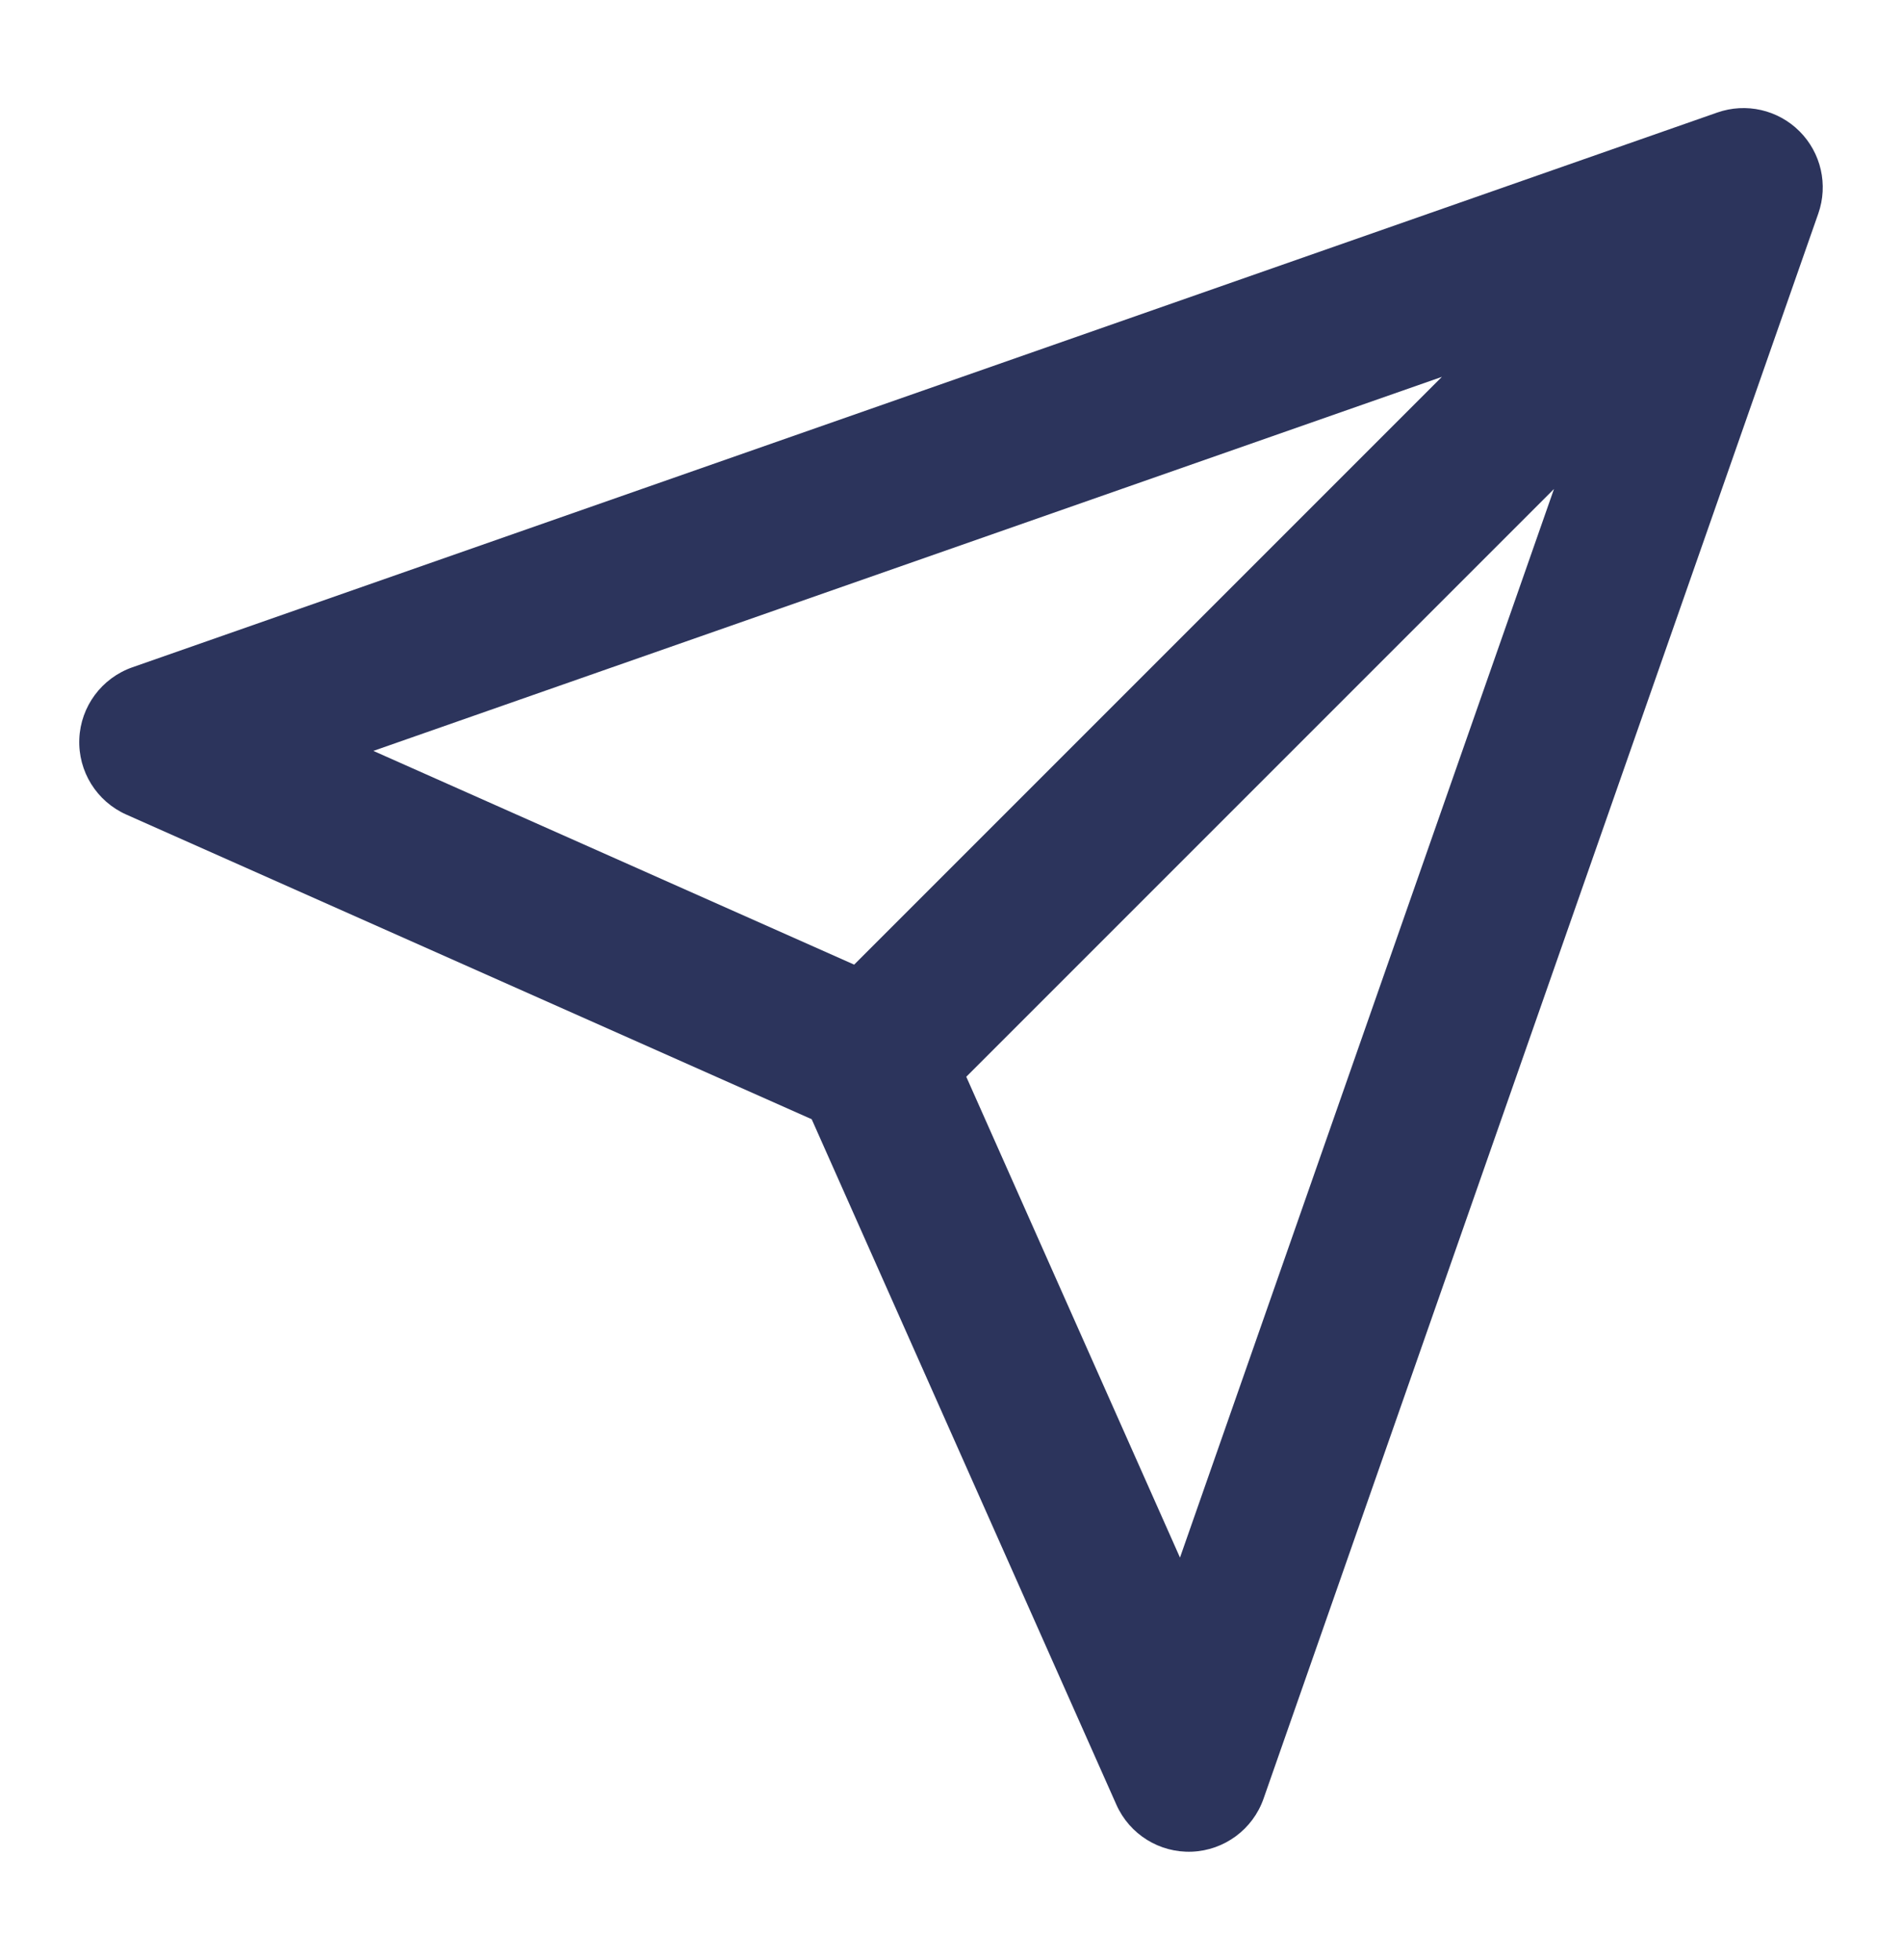 <svg width="33" height="34" viewBox="0 0 33 34" fill="none" xmlns="http://www.w3.org/2000/svg">
<path fill-rule="evenodd" clip-rule="evenodd" d="M31.222 2.278C31.596 2.651 31.722 3.206 31.548 3.704L21.923 31.204C21.737 31.736 21.244 32.101 20.681 32.124C20.118 32.147 19.598 31.824 19.369 31.308L14.083 19.417L2.192 14.132C1.676 13.903 1.353 13.382 1.376 12.819C1.399 12.256 1.764 11.764 2.296 11.577L29.796 1.952C30.294 1.778 30.849 1.904 31.222 2.278ZM16.765 18.68L20.473 27.022L26.962 8.483L16.765 18.68ZM25.017 6.538L6.478 13.027L14.82 16.735L25.017 6.538Z" fill="#2C345C"/>
</svg>
